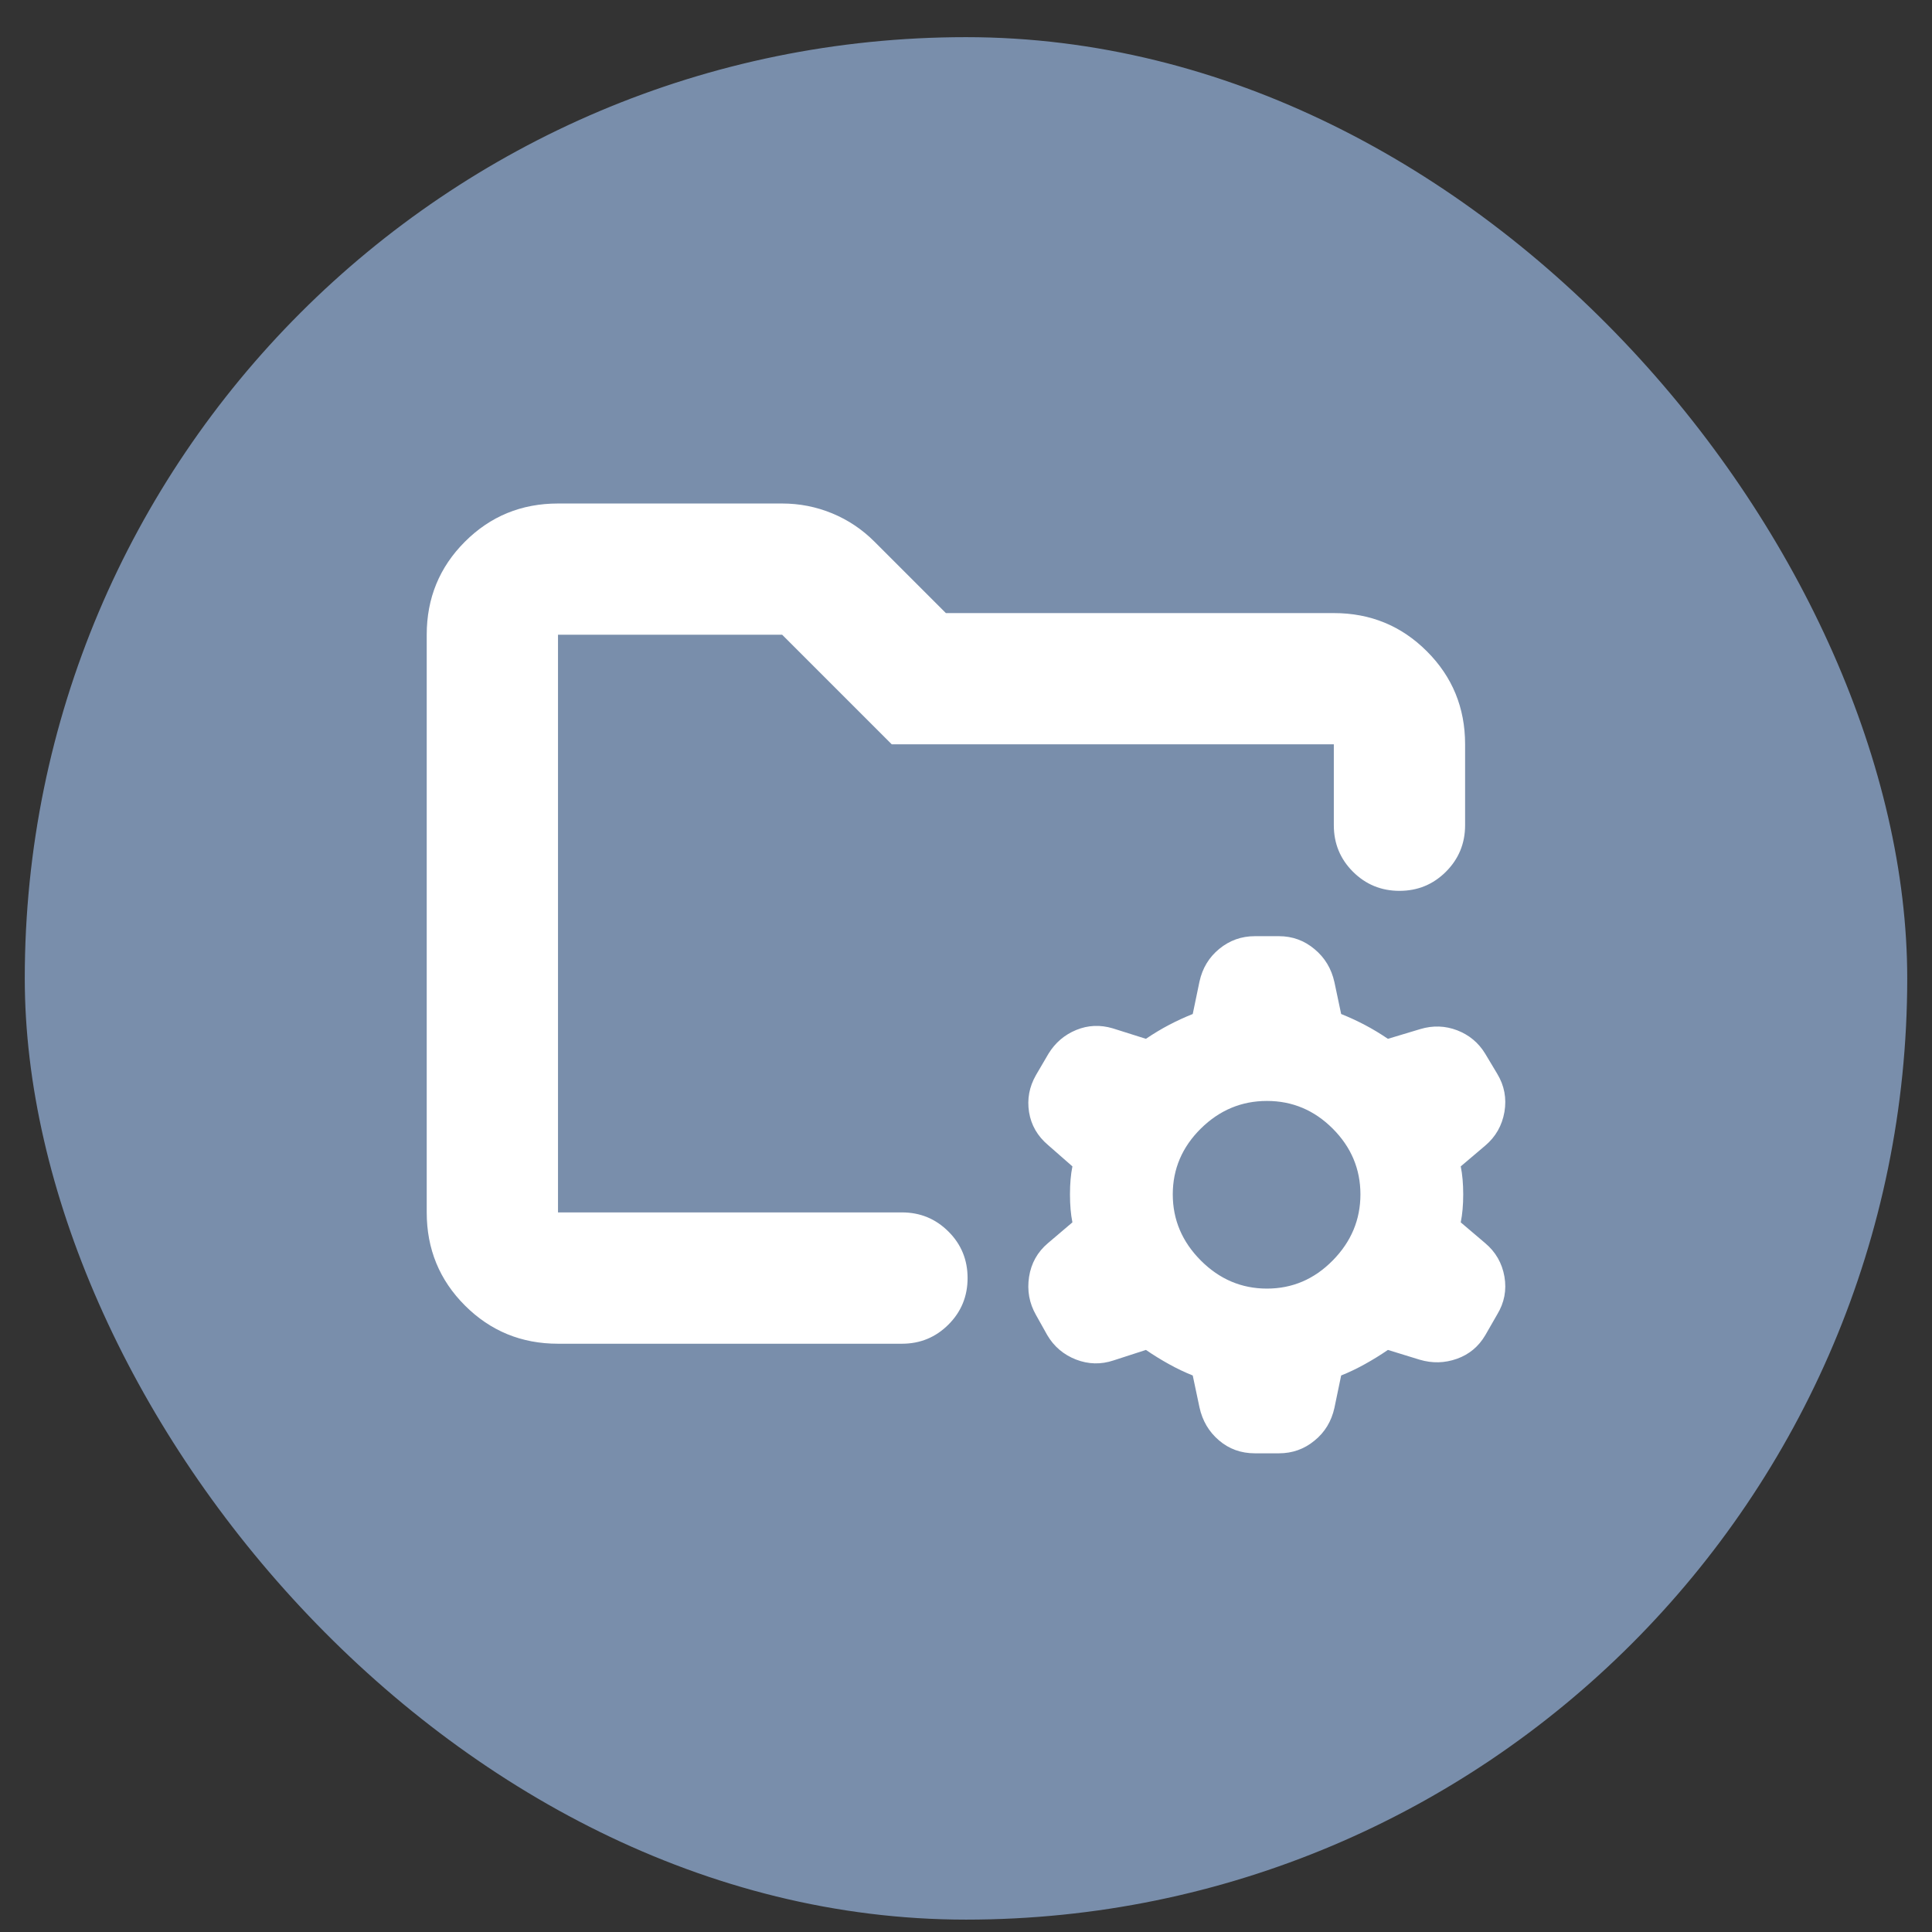 <svg width="39" height="39" viewBox="0 0 39 39" fill="none" xmlns="http://www.w3.org/2000/svg">
<rect x="0" y="0" width="39" height="39" fill="#333333" stroke="none"/>
<rect x="0.5" y="0.75" width="38" height="38" rx="19" fill="#798EAB"/>
<path d="M25.575 26.012C26.087 26.012 26.53 25.823 26.902 25.445C27.275 25.067 27.462 24.622 27.462 24.11C27.462 23.598 27.275 23.155 26.902 22.782C26.53 22.41 26.087 22.224 25.575 22.224C25.062 22.224 24.617 22.41 24.24 22.782C23.863 23.155 23.674 23.598 23.674 24.11C23.674 24.622 23.863 25.067 24.24 25.445C24.617 25.823 25.062 26.012 25.575 26.012ZM25.332 29.337C25.052 29.337 24.81 29.25 24.607 29.076C24.403 28.902 24.272 28.68 24.213 28.409L24.077 27.766C23.915 27.701 23.755 27.625 23.599 27.538C23.443 27.452 23.287 27.356 23.132 27.25L22.478 27.462C22.224 27.547 21.971 27.541 21.72 27.444C21.47 27.346 21.276 27.182 21.141 26.952L20.913 26.545C20.777 26.307 20.731 26.051 20.773 25.775C20.816 25.499 20.944 25.272 21.155 25.094L21.648 24.675C21.615 24.513 21.599 24.325 21.599 24.11C21.599 23.896 21.615 23.707 21.648 23.545L21.155 23.113C20.944 22.934 20.816 22.714 20.773 22.451C20.731 22.188 20.777 21.938 20.913 21.701L21.166 21.269C21.302 21.048 21.488 20.889 21.726 20.791C21.963 20.694 22.209 20.683 22.464 20.759L23.132 20.97C23.287 20.865 23.443 20.771 23.599 20.689C23.755 20.607 23.915 20.534 24.077 20.469L24.213 19.815C24.272 19.544 24.406 19.323 24.614 19.153C24.822 18.983 25.061 18.898 25.332 18.898H25.817C26.088 18.898 26.328 18.985 26.535 19.159C26.744 19.332 26.877 19.555 26.937 19.826L27.073 20.469C27.235 20.534 27.394 20.607 27.55 20.689C27.706 20.771 27.862 20.865 28.017 20.97L28.672 20.773C28.926 20.697 29.174 20.706 29.415 20.798C29.656 20.891 29.845 21.048 29.98 21.269L30.223 21.675C30.367 21.913 30.416 22.17 30.369 22.446C30.321 22.721 30.192 22.948 29.98 23.127L29.487 23.545C29.52 23.707 29.537 23.896 29.537 24.11C29.537 24.325 29.52 24.513 29.487 24.675L29.98 25.094C30.192 25.272 30.321 25.497 30.369 25.77C30.416 26.042 30.367 26.297 30.223 26.534L29.983 26.952C29.848 27.182 29.657 27.341 29.41 27.429C29.162 27.517 28.912 27.523 28.657 27.447L28.017 27.25C27.862 27.356 27.706 27.452 27.55 27.538C27.394 27.625 27.235 27.701 27.073 27.766L26.937 28.42C26.877 28.691 26.744 28.912 26.535 29.081C26.328 29.252 26.088 29.337 25.817 29.337H25.332ZM11.264 24.474V12.813V17.283V17.125V24.474ZM11.264 27.125C10.525 27.125 9.899 26.867 9.385 26.353C8.871 25.839 8.614 25.213 8.614 24.474V12.813C8.614 12.075 8.871 11.449 9.385 10.935C9.899 10.421 10.525 10.164 11.264 10.164H15.789C16.14 10.164 16.477 10.23 16.799 10.363C17.12 10.496 17.406 10.687 17.655 10.937L19.094 12.376H26.925C27.663 12.376 28.289 12.633 28.803 13.147C29.318 13.661 29.575 14.287 29.575 15.025V16.658C29.575 17.026 29.446 17.339 29.188 17.597C28.931 17.854 28.618 17.983 28.25 17.983C27.882 17.983 27.569 17.854 27.311 17.597C27.053 17.339 26.925 17.026 26.925 16.658V15.025H18.001L15.789 12.813H11.264V24.474H18.207C18.575 24.474 18.888 24.603 19.146 24.861C19.404 25.118 19.532 25.431 19.532 25.799C19.532 26.167 19.404 26.48 19.146 26.738C18.888 26.996 18.575 27.125 18.207 27.125H11.264Z" fill="white"/>
</svg>
